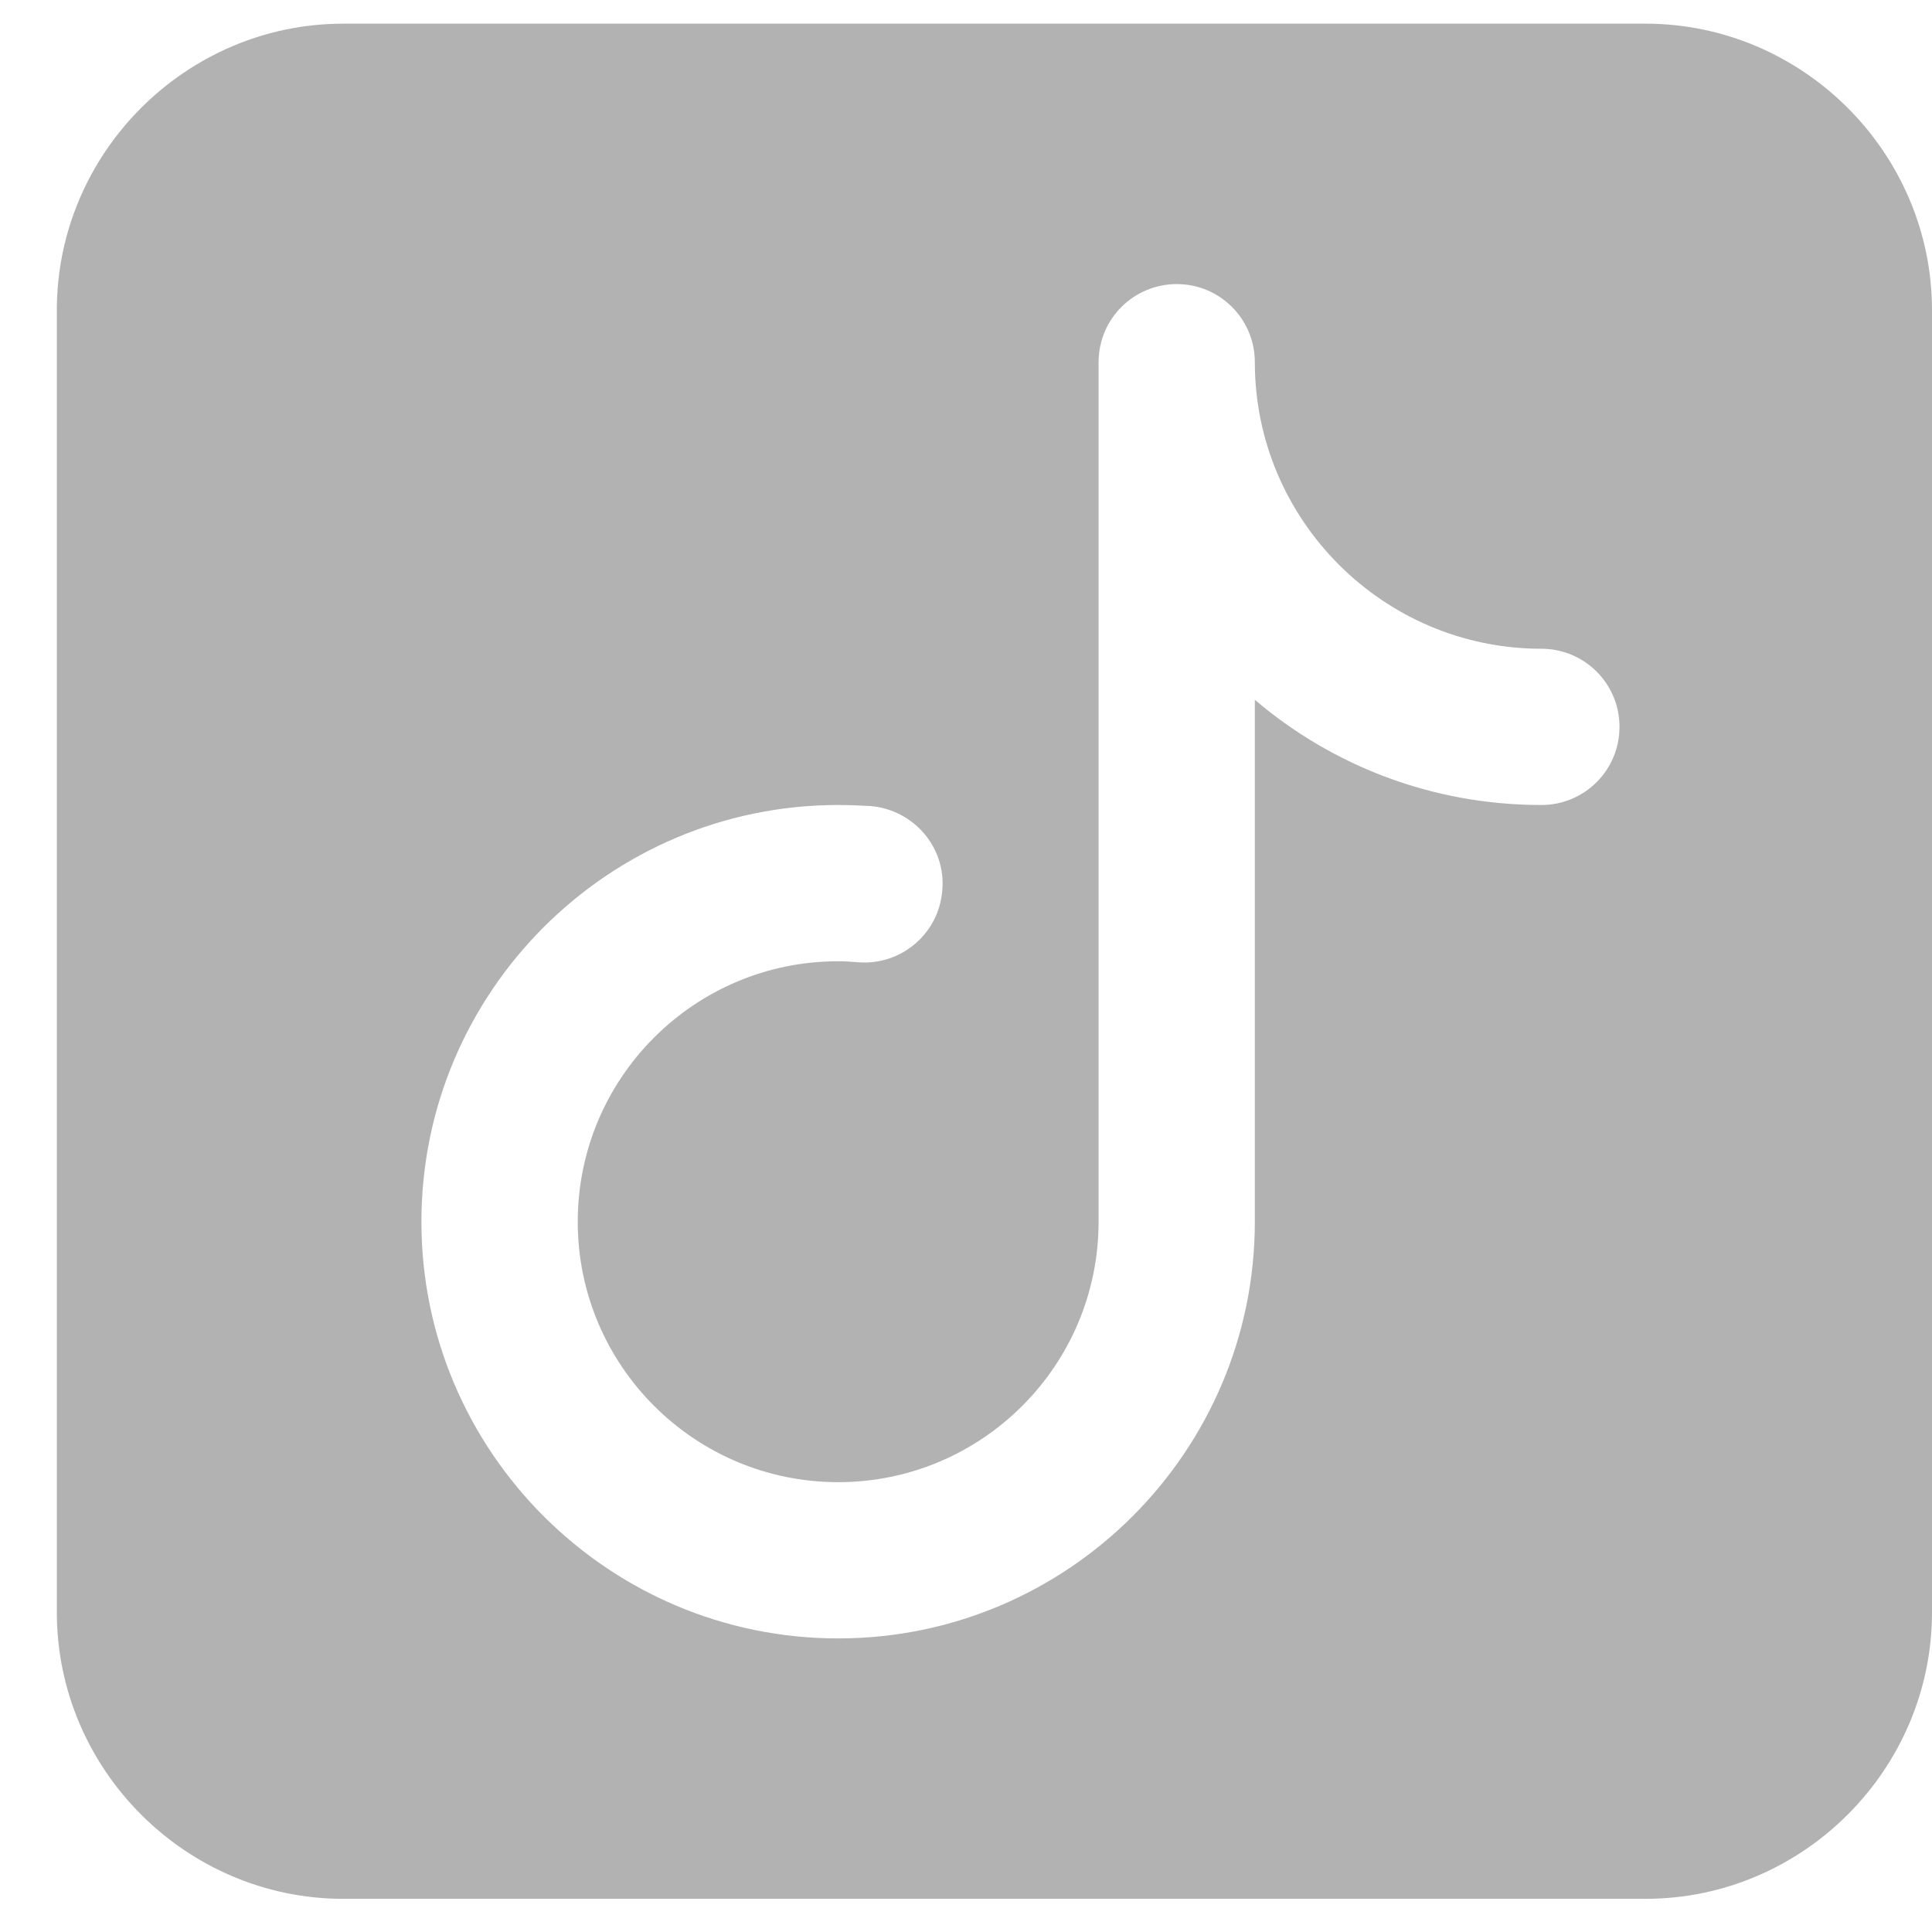 <svg width="24" height="24" viewBox="0 0 24 24" fill="none" xmlns="http://www.w3.org/2000/svg">
<path d="M4.265 0.294C2.311 0.294 0.706 1.899 0.706 3.853V20.029C0.706 21.983 2.311 23.588 4.265 23.588H20.441C22.395 23.588 24 21.983 24 20.029V3.853C24 1.899 22.395 0.294 20.441 0.294H4.265ZM14.618 3.529C15.155 3.529 15.588 3.963 15.588 4.5C15.588 6.461 17.187 8.059 19.147 8.059C19.684 8.059 20.118 8.492 20.118 9.029C20.118 9.567 19.684 10 19.147 10C17.788 10 16.546 9.509 15.588 8.693V15.177C15.588 18.03 13.265 20.353 10.412 20.353C7.558 20.353 5.235 18.03 5.235 15.177C5.235 12.323 7.558 10 10.412 10C10.548 10 10.683 10.006 10.813 10.013C11.35 10.058 11.751 10.525 11.706 11.055C11.667 11.592 11.202 11.993 10.665 11.954C10.581 11.947 10.496 11.941 10.412 11.941C8.626 11.941 7.177 13.391 7.177 15.177C7.177 16.962 8.626 18.412 10.412 18.412C12.198 18.412 13.647 16.962 13.647 15.177V4.5C13.647 3.963 14.081 3.529 14.618 3.529Z" fill="#B2B2B2"/>
</svg>
